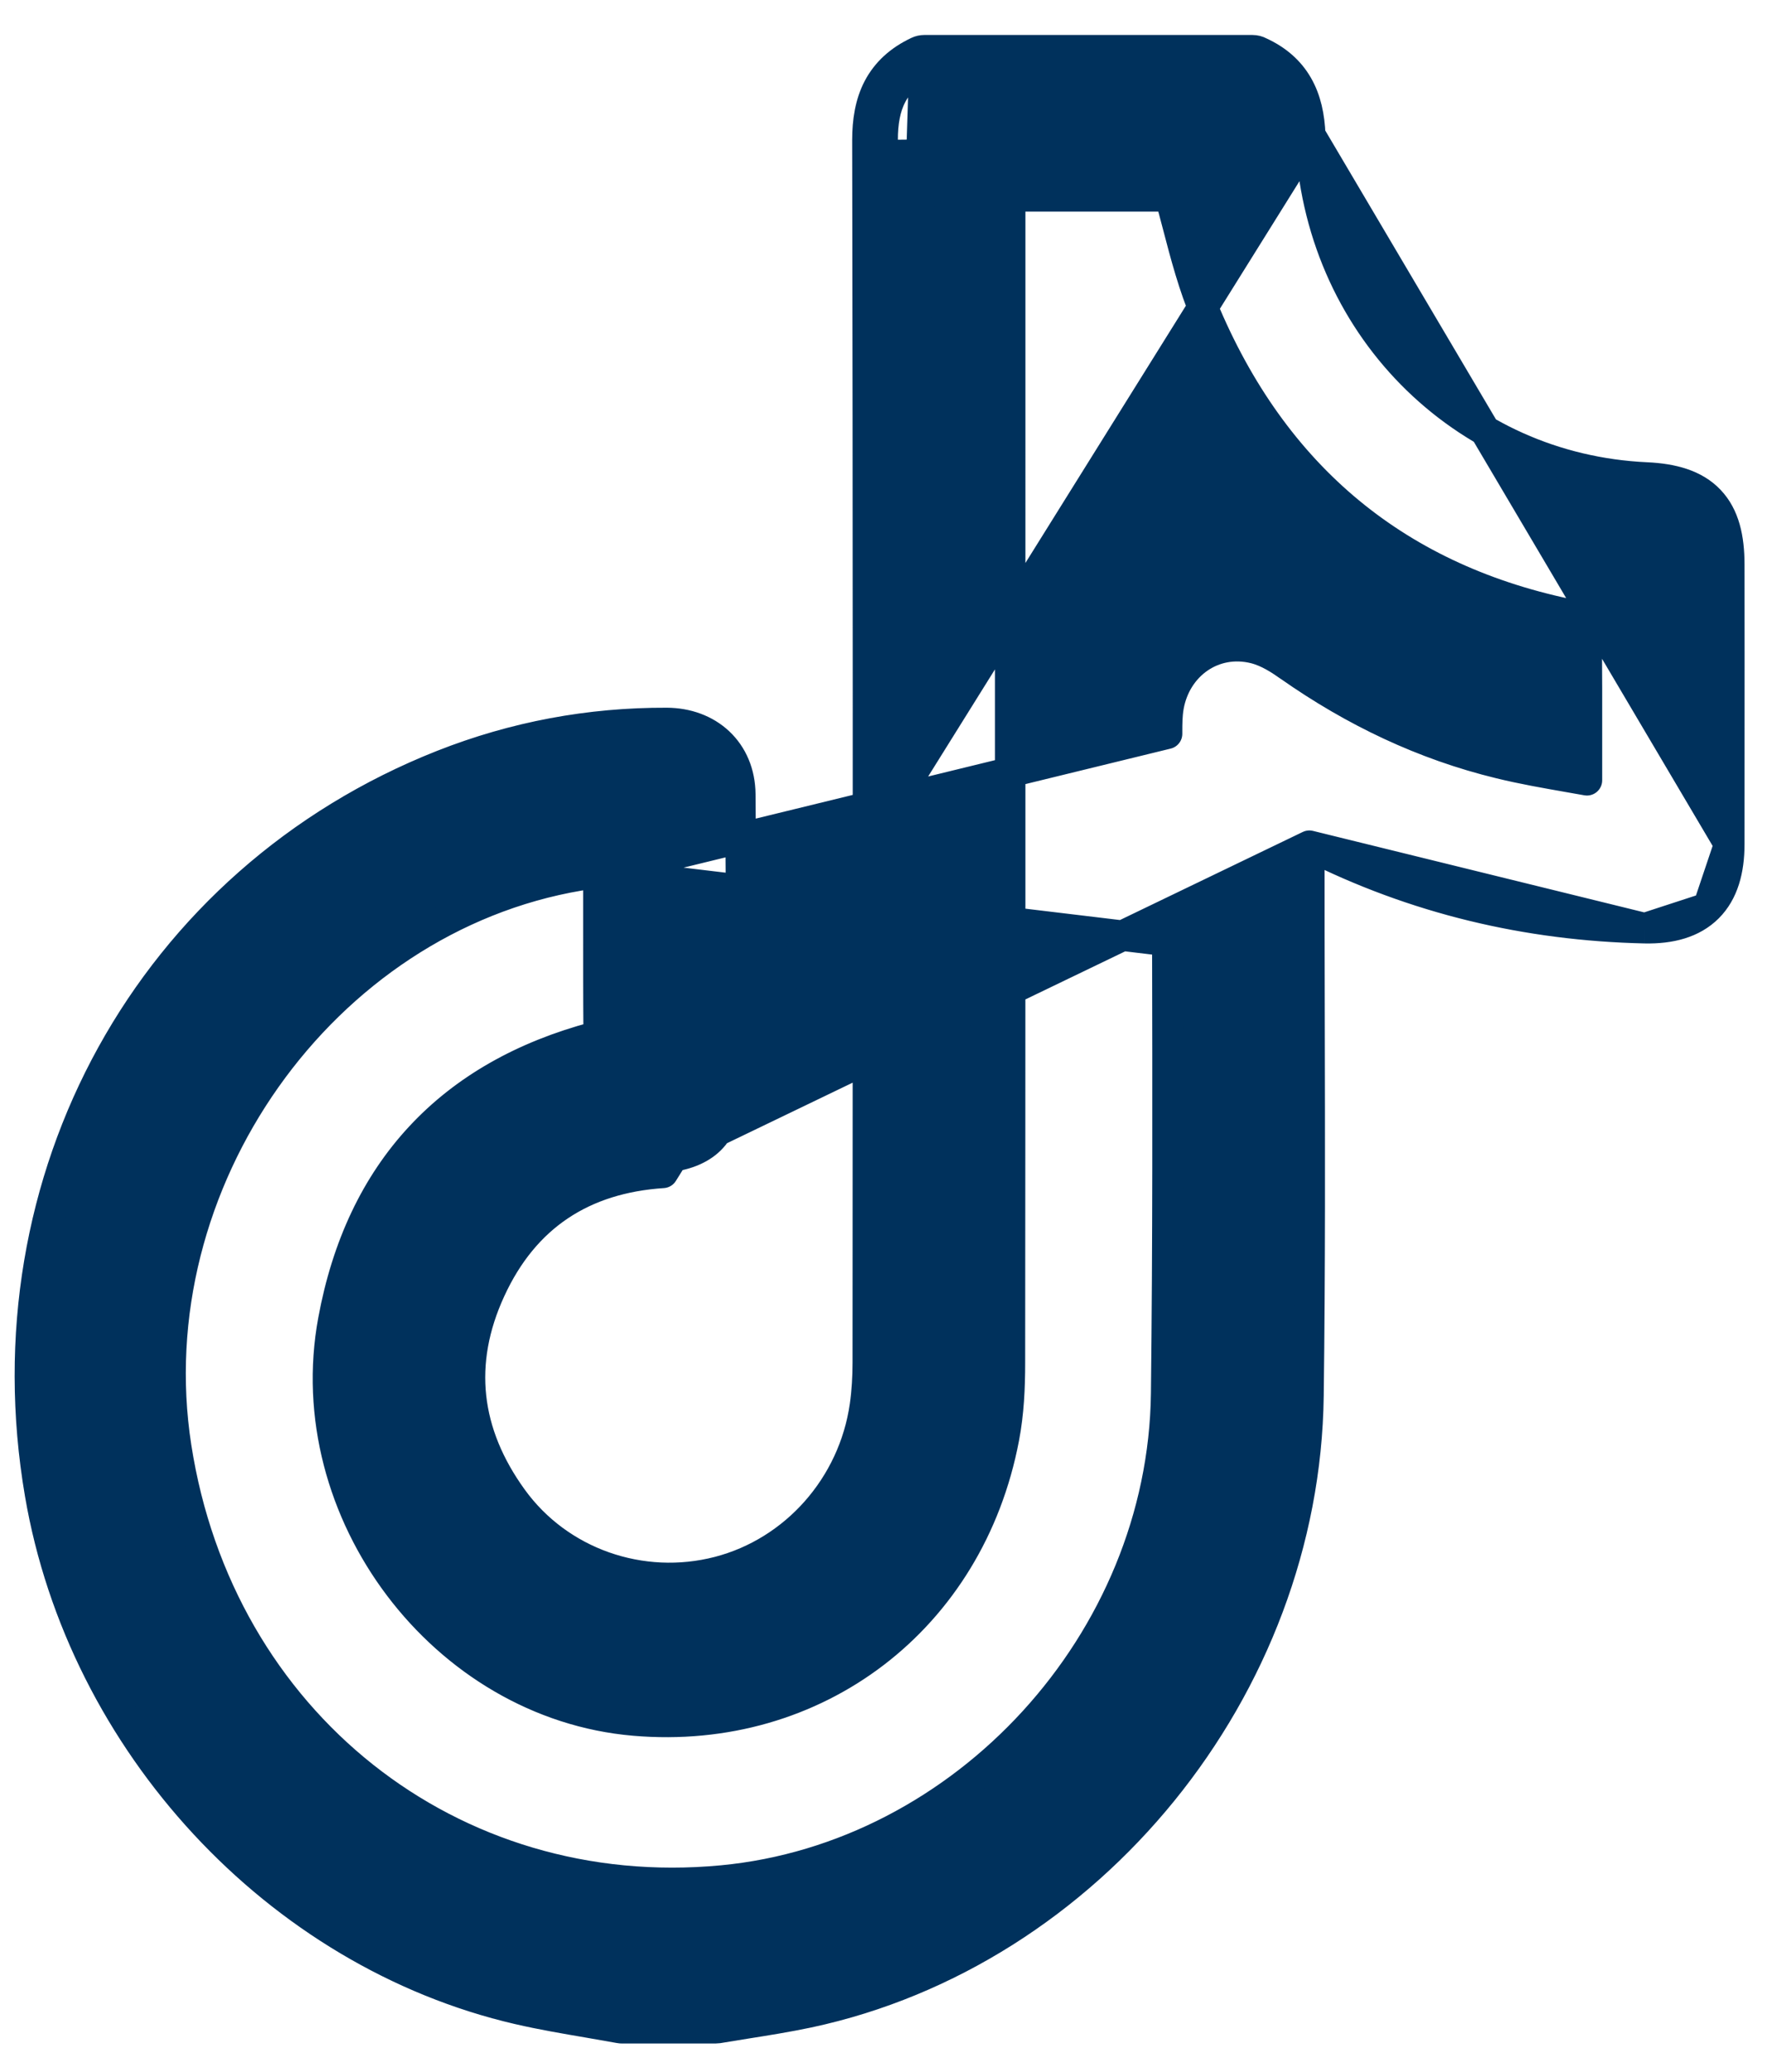 <svg width="29" height="34" viewBox="0 0 29 34" fill="none" xmlns="http://www.w3.org/2000/svg">
<path d="M21.489 13.877V13.877V13.878V13.879V13.879V13.88V13.881V13.881V13.882C21.488 14.817 21.49 15.753 21.492 16.69C21.497 18.76 21.502 20.832 21.475 22.902C21.415 27.701 17.882 32.037 13.265 33.024L13.265 33.024C12.924 33.096 12.574 33.152 12.232 33.206C12.081 33.23 11.931 33.254 11.784 33.279C11.77 33.281 11.756 33.282 11.742 33.282H10.212C10.197 33.282 10.182 33.281 10.167 33.278C10.001 33.248 9.832 33.219 9.66 33.189C9.28 33.124 8.89 33.058 8.511 32.97L8.51 32.97C4.552 32.053 1.354 28.597 0.656 24.508C-0.226 19.344 2.475 14.445 7.266 12.553C8.448 12.087 9.677 11.858 10.945 11.863L10.945 11.863C11.273 11.865 11.574 11.973 11.796 12.181C12.02 12.391 12.146 12.687 12.15 13.03C12.166 14.705 12.166 16.381 12.15 18.057C12.15 18.057 12.15 18.057 12.15 18.057L11.9 18.055C11.895 18.642 11.504 18.955 10.864 18.996L21.489 13.877ZM21.489 13.877C23.224 14.752 25.065 15.188 26.994 15.231L26.994 15.231M21.489 13.877L26.994 15.231M14.236 2.298C14.248 8.337 14.246 14.376 14.243 20.416C14.243 21.064 14.243 21.711 14.242 22.359V22.359C14.242 22.597 14.228 22.836 14.195 23.068C14.007 24.386 13.047 25.464 11.795 25.789C10.529 26.117 9.175 25.648 8.41 24.59L8.41 24.59C7.634 23.518 7.496 22.365 8.049 21.165C8.605 19.956 9.568 19.332 10.88 19.246L21.504 2.217M14.236 2.298L14.486 2.298M14.236 2.298C14.236 2.298 14.236 2.298 14.236 2.298L14.486 2.298M14.236 2.298C14.236 1.989 14.281 1.698 14.413 1.445C14.549 1.187 14.764 0.989 15.064 0.848C15.097 0.832 15.133 0.824 15.17 0.824H20.555C20.599 0.824 20.64 0.835 20.676 0.855C20.955 0.983 21.161 1.163 21.298 1.401C21.436 1.64 21.492 1.917 21.504 2.217M14.486 2.298C14.498 8.337 14.496 14.377 14.493 20.416C14.493 21.064 14.493 21.711 14.492 22.359L15.17 1.074C14.655 1.316 14.485 1.723 14.486 2.298ZM21.504 2.217C21.628 5.318 23.982 7.696 27.022 7.835L27.022 7.835C27.451 7.855 27.812 7.952 28.057 8.21C28.302 8.467 28.381 8.833 28.381 9.265C28.381 9.775 28.382 10.284 28.382 10.794C28.382 11.813 28.382 12.833 28.381 13.852L21.504 2.217ZM26.994 15.231C27.415 15.24 27.777 15.146 28.031 14.893M26.994 15.231L28.031 14.893M9.821 14.321C9.715 14.335 9.614 14.349 9.511 14.366L9.511 14.366C5.285 15.079 2.22 19.41 2.892 23.744C3.591 28.258 7.405 31.278 11.854 30.857C15.827 30.481 19.091 26.937 19.139 22.864C19.168 20.39 19.163 17.917 19.158 15.442L9.821 14.321ZM9.821 14.321C9.821 14.594 9.821 14.867 9.821 15.14C9.821 15.741 9.82 16.343 9.825 16.944L9.825 16.944C9.826 16.968 9.825 16.985 9.823 16.995C9.813 17 9.796 17.006 9.772 17.012L9.772 17.012C8.592 17.326 7.627 17.87 6.899 18.654C6.171 19.437 5.694 20.446 5.469 21.669C4.89 24.811 7.28 27.966 10.412 28.233C13.393 28.488 15.913 26.566 16.478 23.595C16.556 23.188 16.575 22.77 16.575 22.37C16.58 17.311 16.579 12.252 16.579 7.194C16.579 5.929 16.579 4.665 16.579 3.4V3.399V3.398V3.397V3.397V3.396V3.395V3.394V3.394V3.393V3.392V3.391V3.39V3.39V3.389V3.388V3.387V3.386V3.386V3.385V3.384V3.383V3.382V3.382V3.381V3.38V3.379V3.379V3.378V3.377V3.376V3.375V3.375V3.374V3.373V3.372V3.371V3.371V3.37V3.369V3.368V3.367V3.367V3.366V3.365V3.364V3.364V3.363V3.362V3.361V3.36V3.36V3.359V3.358V3.357V3.356V3.356V3.355V3.354V3.353V3.352V3.352V3.351V3.35V3.349V3.348V3.348V3.347V3.346V3.345V3.344V3.344V3.343V3.342V3.341V3.341V3.34V3.339V3.338V3.337V3.337V3.336V3.335V3.334V3.333V3.333V3.332V3.331V3.33V3.329V3.329V3.328V3.327V3.326V3.325V3.325V3.324V3.323V3.322V3.321V3.321V3.32V3.319V3.318V3.317V3.317V3.316V3.315V3.314V3.314V3.313V3.312V3.311V3.31V3.31V3.309V3.308V3.307V3.306V3.306V3.305V3.304V3.303V3.302V3.302V3.301V3.3V3.299V3.298V3.298V3.297V3.296V3.295V3.294V3.294V3.293V3.292V3.291V3.29V3.29V3.289V3.288V3.287V3.286V3.286V3.285V3.284V3.283V3.282V3.282V3.281V3.28V3.279V3.278V3.278V3.277V3.276V3.275V3.274V3.274V3.273V3.272V3.271V3.27V3.27V3.269V3.268V3.267V3.266V3.265V3.265V3.264V3.263V3.262V3.261V3.261V3.26V3.259V3.258V3.257V3.257V3.256V3.255V3.254V3.253V3.253V3.252V3.251V3.25V3.249V3.249V3.248V3.247V3.246V3.245V3.244V3.244V3.243V3.242V3.241V3.24V3.24V3.239V3.238V3.237V3.236V3.236V3.235V3.234V3.233V3.232V3.232V3.231V3.23V3.229V3.228V3.227V3.227V3.226V3.225V3.224V3.223V3.223V3.222V3.222H19.201C19.244 3.376 19.285 3.533 19.327 3.692C19.456 4.186 19.59 4.696 19.79 5.163L19.79 5.163C20.98 7.935 23.072 9.591 25.997 10.128C26 10.129 26.004 10.131 26.009 10.134C26.018 10.138 26.027 10.143 26.036 10.149C26.047 10.914 26.046 11.679 26.045 12.483C26.045 12.589 26.045 12.696 26.045 12.804C25.951 12.787 25.858 12.771 25.766 12.755C25.368 12.685 24.992 12.62 24.617 12.528L24.617 12.528C23.368 12.225 22.222 11.678 21.159 10.932L21.158 10.932C21.012 10.829 20.814 10.696 20.592 10.64L20.592 10.64C19.912 10.471 19.299 10.915 19.179 11.593L19.179 11.594C19.154 11.737 19.154 11.884 19.154 12.004C19.154 12.017 19.154 12.029 19.154 12.041L9.821 14.321ZM28.031 14.893C28.284 14.64 28.381 14.276 28.381 13.852L28.031 14.893Z" fill="#00315C" stroke="#00315C" stroke-width="0.5" stroke-linejoin="round"/>
</svg>
